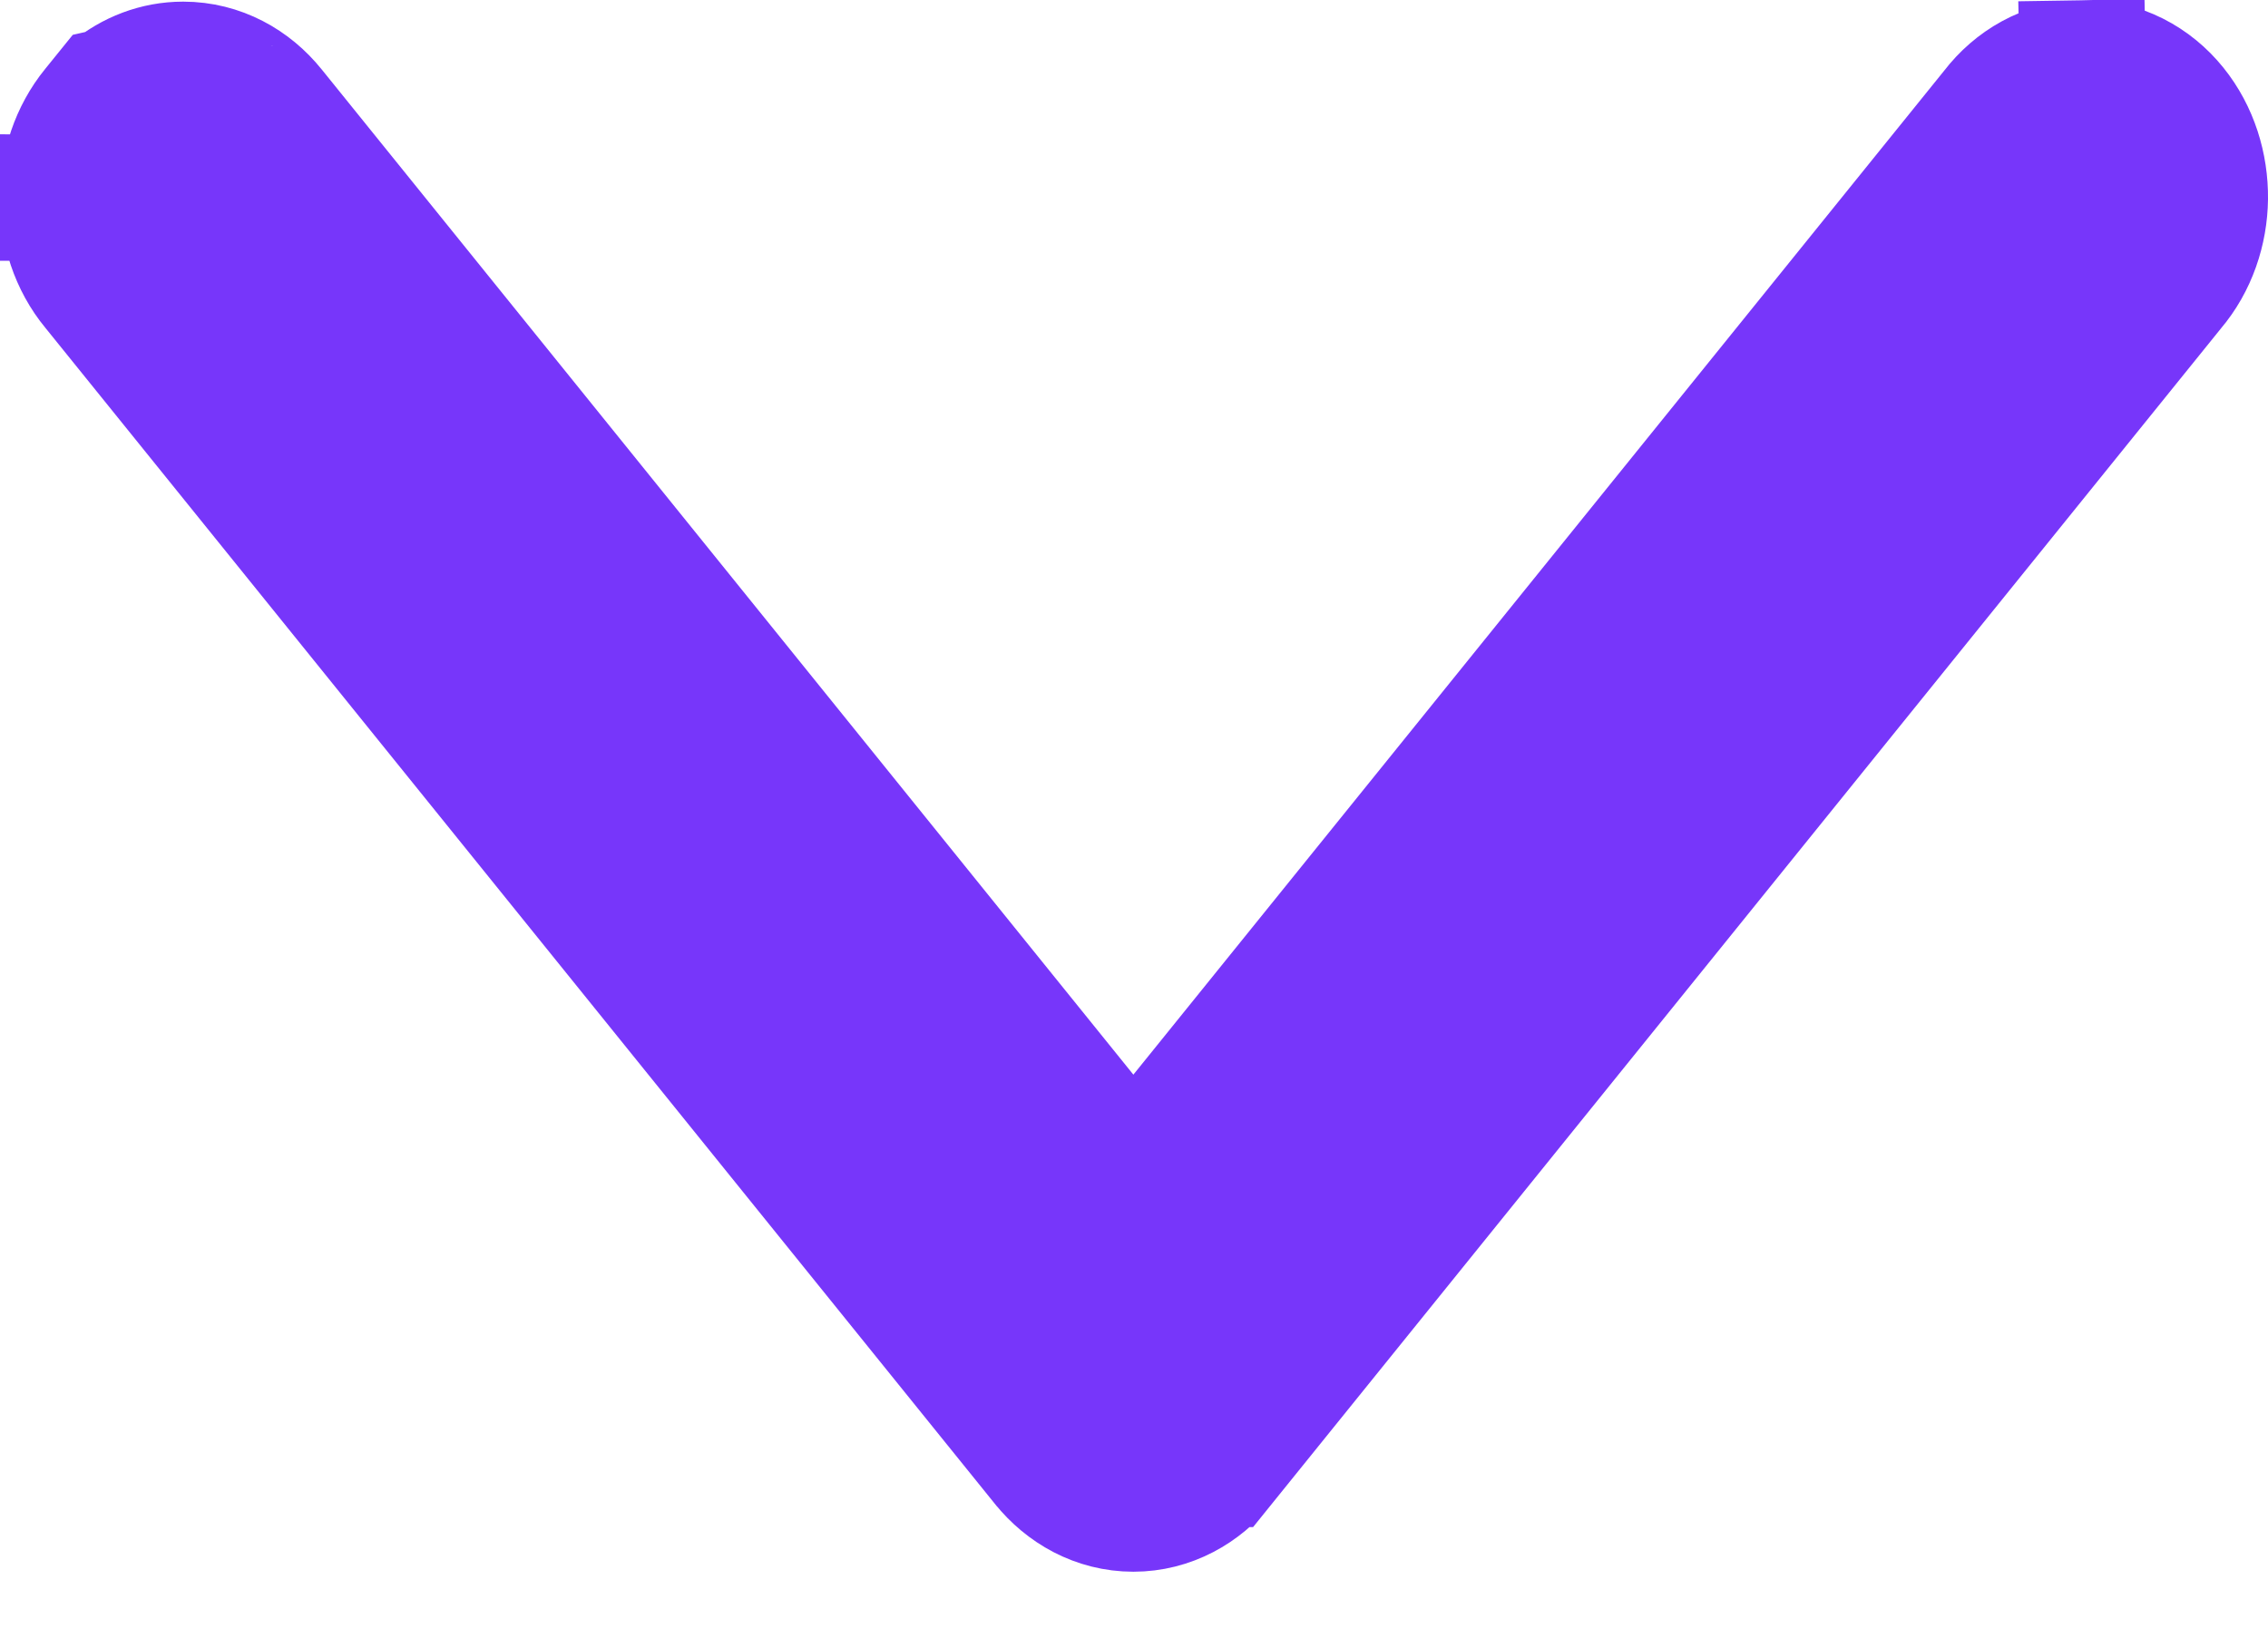 <?xml version="1.0" encoding="UTF-8"?> <svg xmlns="http://www.w3.org/2000/svg" width="18" height="13" viewBox="0 0 18 13" fill="none"> <path d="M0.5 1.57C0.498 1.823 0.579 2.083 0.748 2.287L8.284 11.623C8.284 11.623 8.285 11.624 8.285 11.624C8.451 11.831 8.702 11.977 8.995 11.977C9.287 11.977 9.539 11.831 9.704 11.624C9.705 11.624 9.705 11.623 9.706 11.623L17.241 2.289C17.412 2.088 17.497 1.829 17.5 1.577L17.5 1.577C17.503 1.321 17.424 1.058 17.256 0.85L17.256 0.85C17.087 0.64 16.828 0.494 16.529 0.5L16.54 1L16.53 0.5C16.236 0.506 15.986 0.658 15.824 0.869L8.995 9.327L2.164 0.865C2.164 0.865 2.164 0.864 2.163 0.864C1.997 0.657 1.746 0.513 1.454 0.513C1.237 0.513 1.042 0.593 0.888 0.719L0.857 0.726L0.747 0.862C0.582 1.064 0.501 1.32 0.5 1.57ZM0.5 1.57L1 1.574L0.5 1.572C0.5 1.571 0.5 1.571 0.5 1.57ZM9.316 9.725L8.995 10.123L8.673 9.725L9.316 9.725Z" fill="#7736FA" stroke="#7736FA"></path> </svg> 